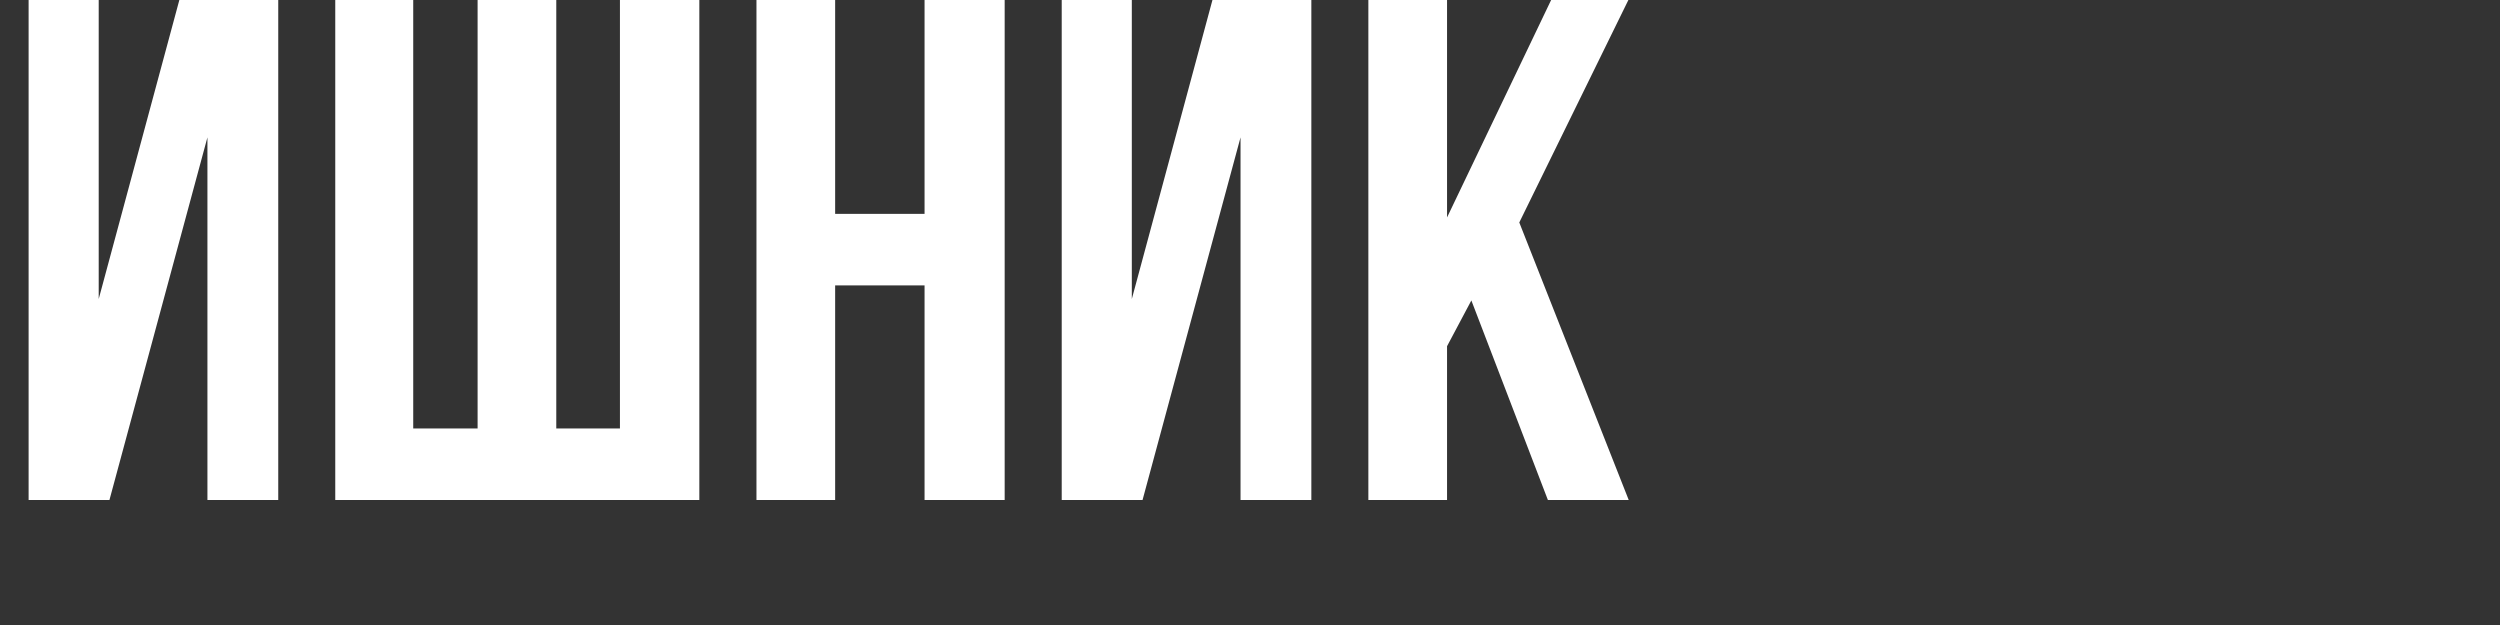 <?xml version="1.0" encoding="UTF-8"?> <svg xmlns="http://www.w3.org/2000/svg" width="360" height="90" viewBox="0 0 360 90" fill="none"><rect x="0" y="0" width="360" height="90" fill="#333333" stroke="none"/><g clip-path="url(#clip0_8045_766)"><path d="M15.759 72H4.12V-0.1H14.214V43.057L25.853 -0.1H40.067V72H29.87V19.779L15.759 72ZM80.104 61.7H89.271V-0.1H100.704V72H48.277V-0.1H59.504V61.7H68.774V-0.1H80.104V61.7ZM120.261 72H108.931V-0.1H120.261V30.8H133.136V-0.1H144.672V72H133.136V41.1H120.261V72ZM164.526 72H152.887V-0.1H162.981V43.057L174.62 -0.1H188.834V72H178.637V19.779L164.526 72ZM211.876 43.263L208.374 49.855V72H197.044V-0.1H208.374V31.315L223.412 -0.1H234.536L218.777 32.036L234.536 72H222.897L211.876 43.263Z" fill="white"></path></g><defs><clipPath id="clip0_8045_766"><rect width="360" height="90" fill="white"></rect></clipPath></defs></svg> 